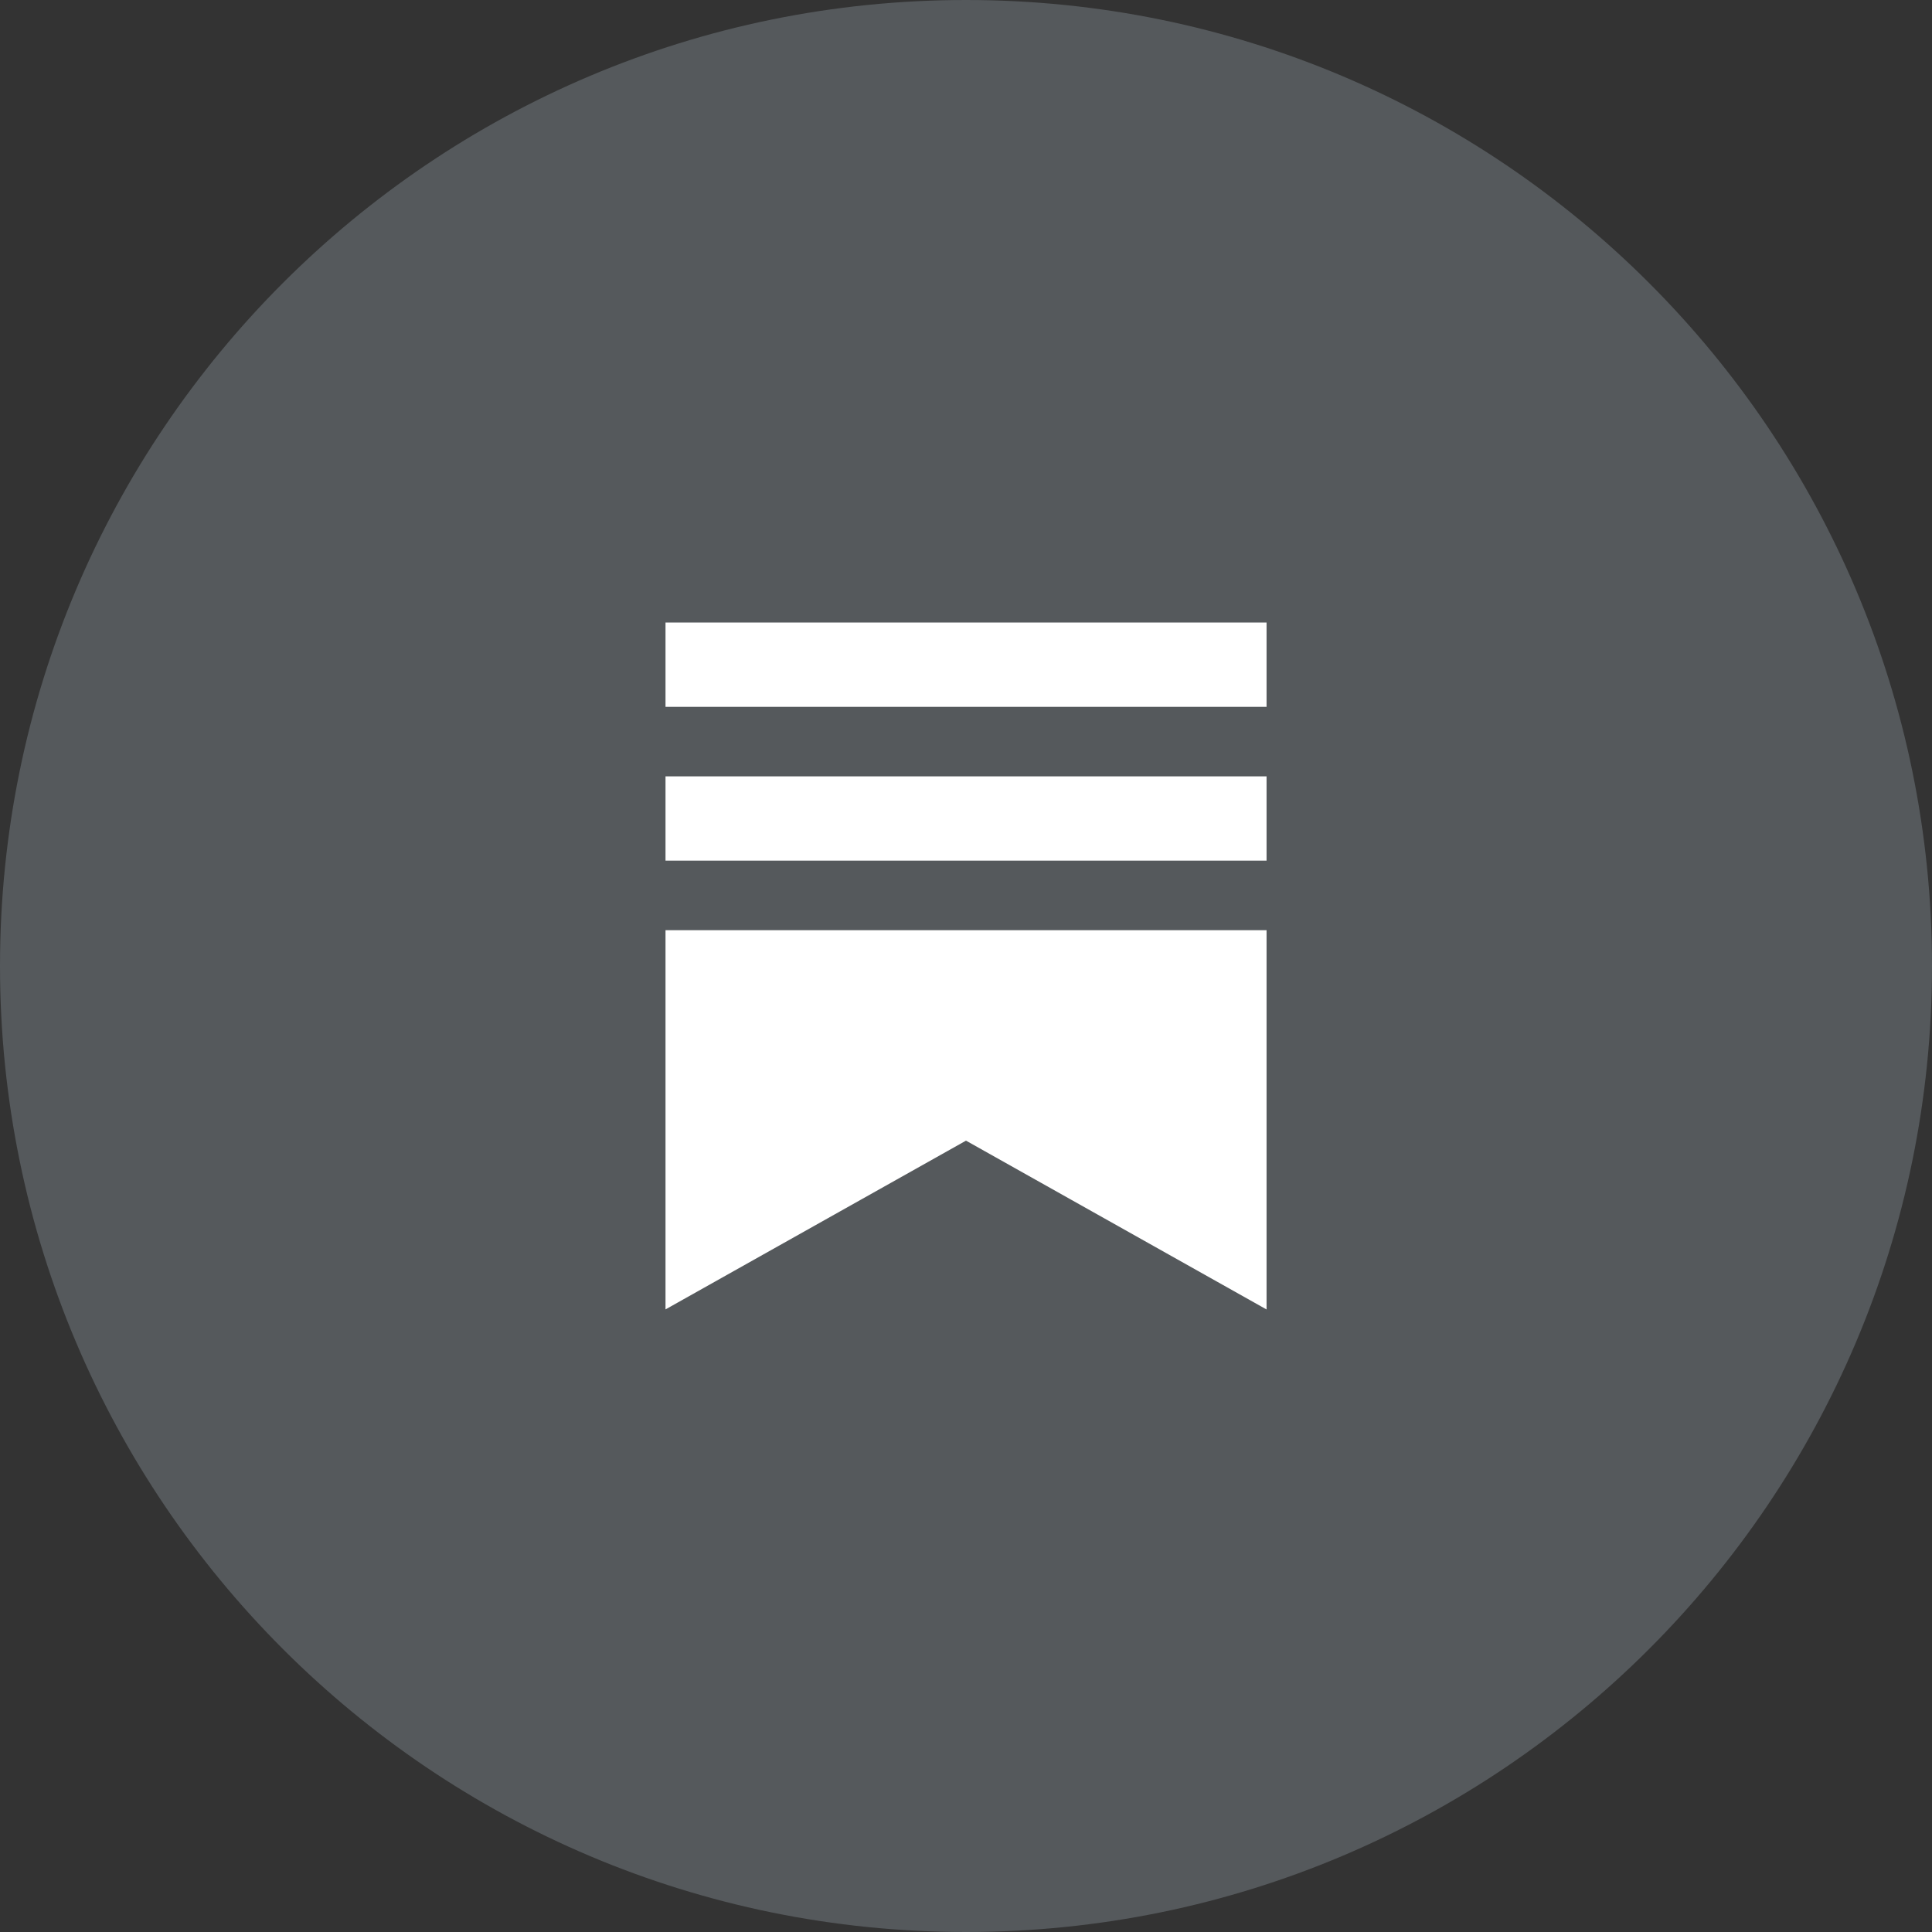 <svg width="30" height="30" viewBox="0 0 30 30" fill="none" xmlns="http://www.w3.org/2000/svg">
<rect x="0" y="0" width="30" height="30" fill="#333333" stroke="none"/>
<path d="M15 30C23.284 30 30 23.284 30 15C30 6.716 23.284 0 15 0C6.716 0 0 6.716 0 15C0 23.284 6.716 30 15 30Z" fill="#E0F2FF" fill-opacity="0.2"/>
<path d="M14.755 17.276L10.834 19.478V14.944H19.167V19.479L15.245 17.276L15 17.139L14.755 17.276ZM10.834 10.166H19.167V10.476H10.834V10.166ZM10.834 12.555H19.167V12.864H10.834V12.555Z" fill="white" stroke="white"/>
</svg>
